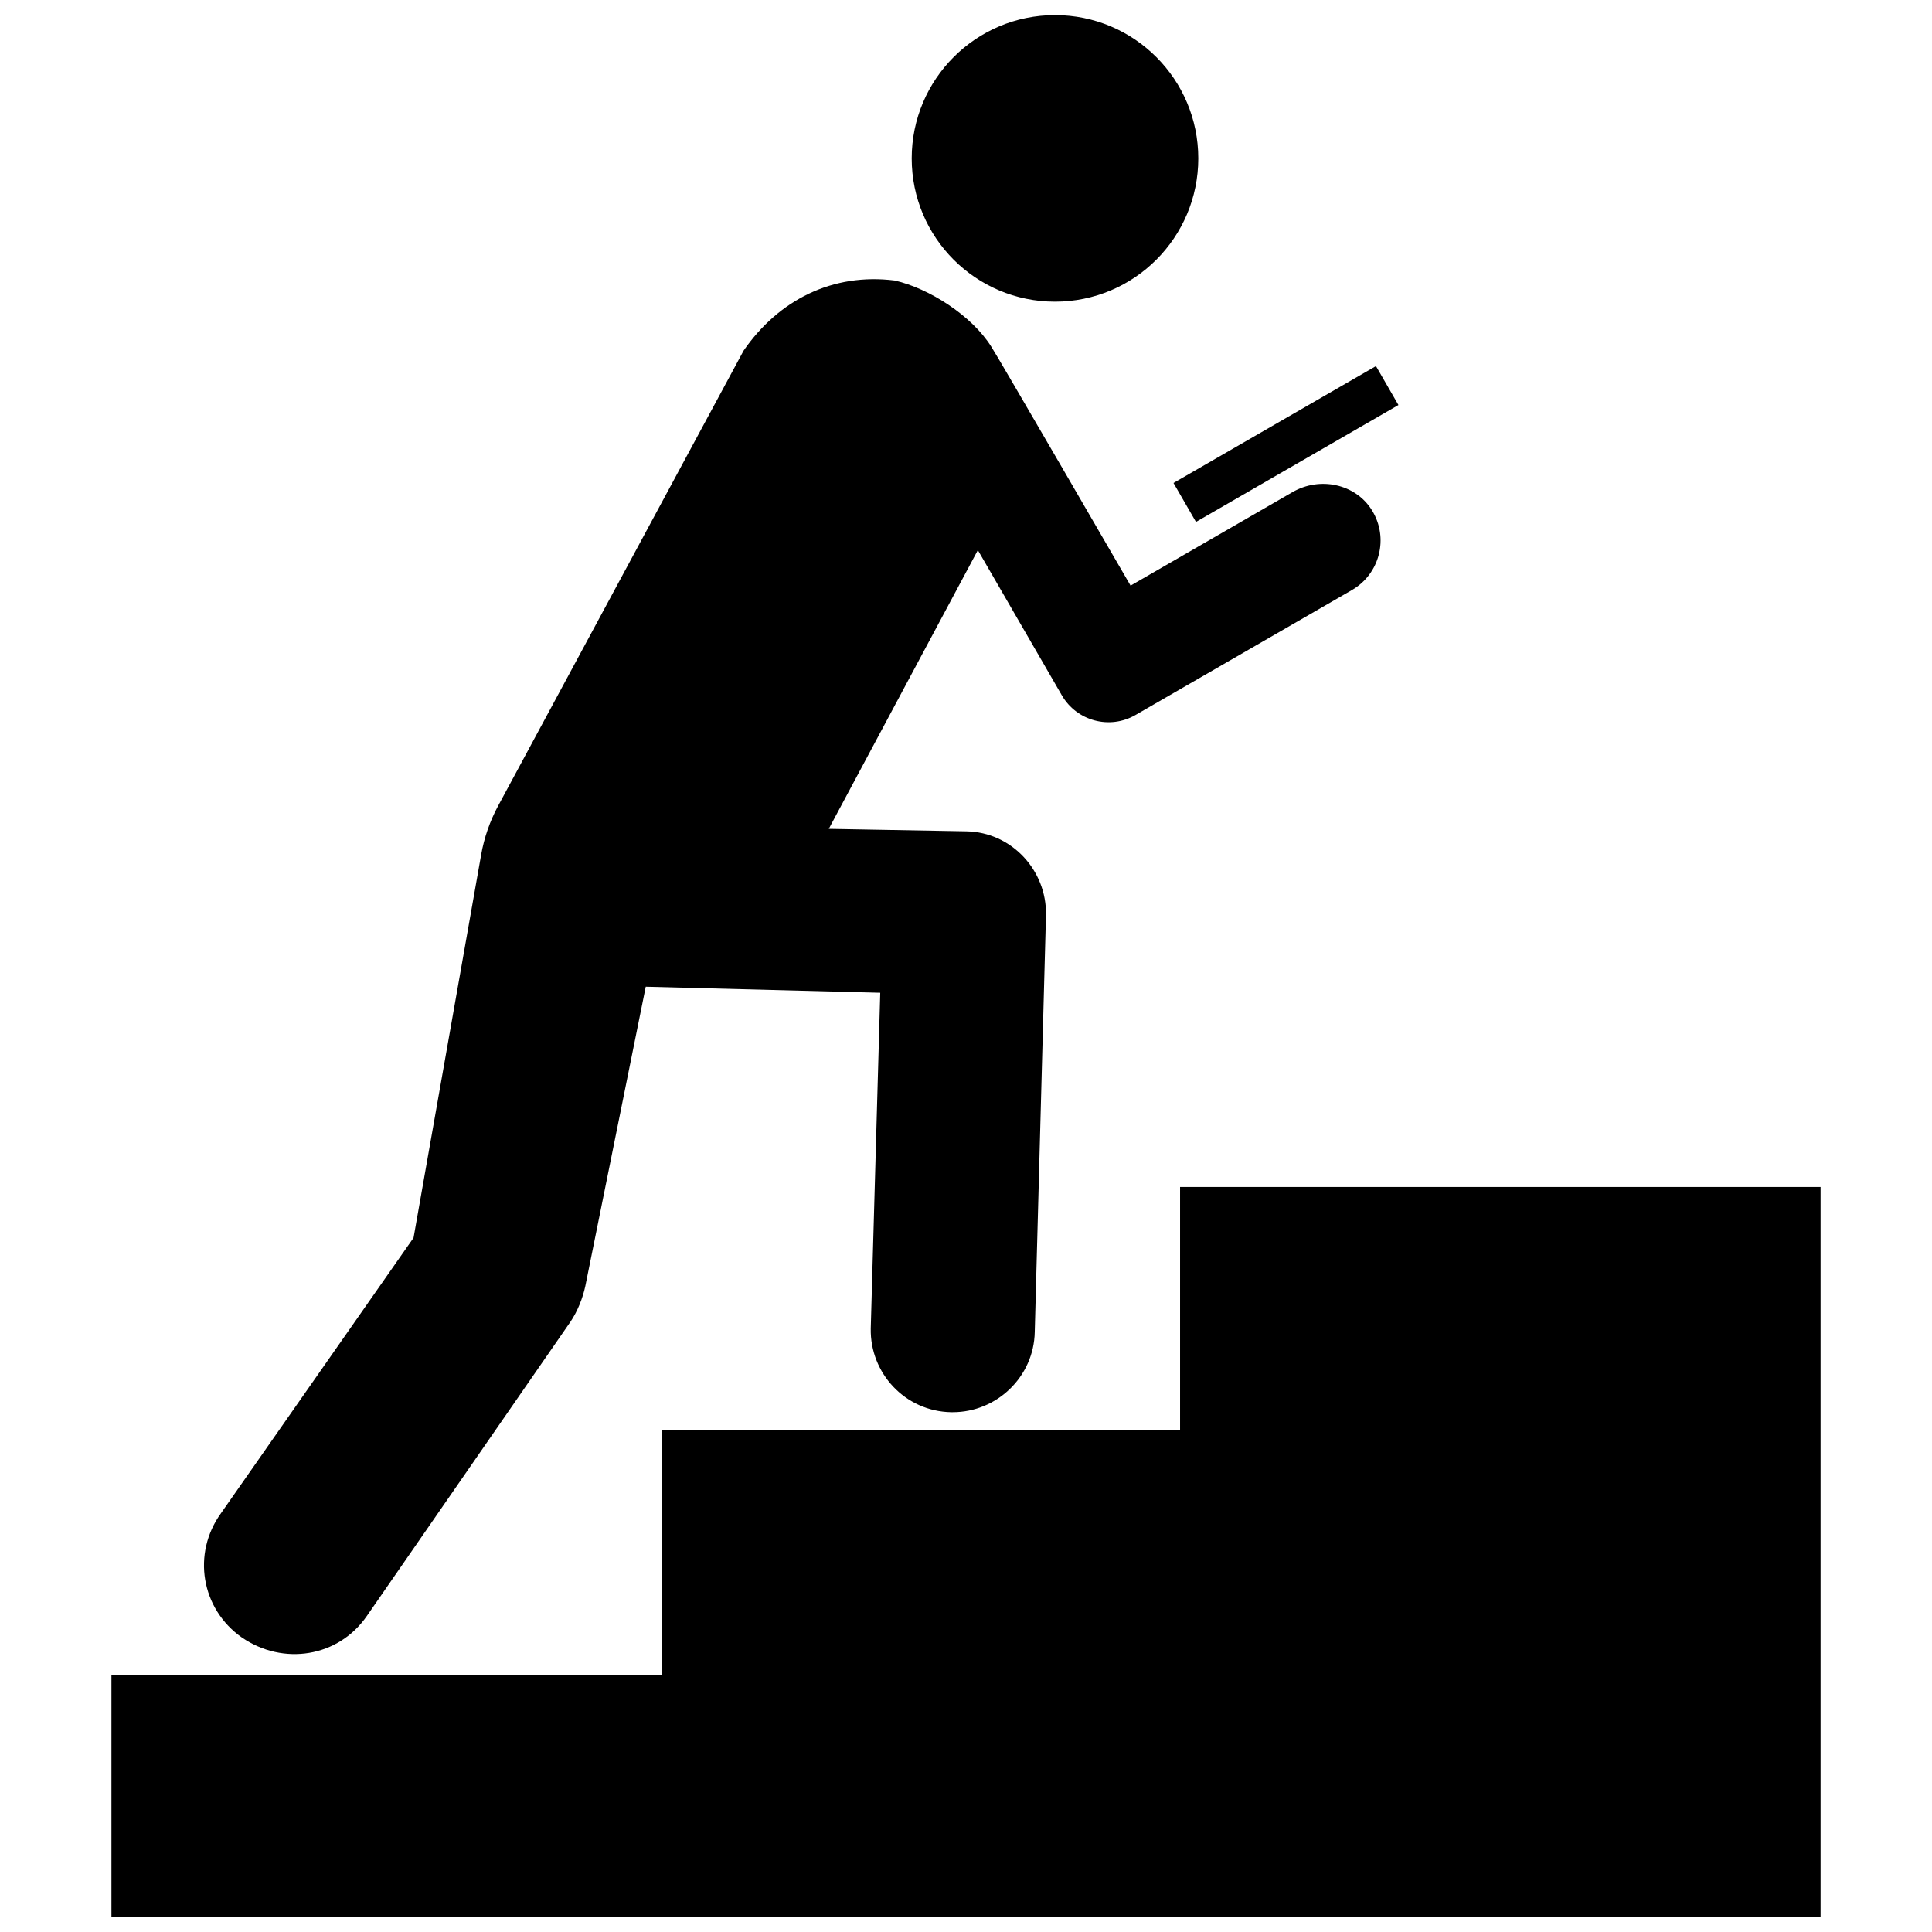 <?xml version="1.0" encoding="utf-8"?>

<svg fill="#000000" version="1.1" id="Layer_1" xmlns="http://www.w3.org/2000/svg" xmlns:xlink="http://www.w3.org/1999/xlink" 
	 width="800px" height="800px" viewBox="0 0 231 256" enable-background="new 0 0 231 256" xml:space="preserve">
<path d="M228.734,157.281V254H2.266v-32.086h72.973v-32.454h68.627v-32.178H228.734z M108.306,20.987
	c0,10.486,8.501,18.987,18.987,18.987s18.987-8.501,18.987-18.987S137.779,2,127.293,2S108.306,10.501,108.306,20.987z
	 M169.296,67.62c-2.184-3.534-6.923-4.495-10.521-2.418l-21.467,12.394c0,0-18.053-31.144-18.457-31.656
	c-2.58-4.128-8.256-7.74-12.796-8.772c-8.256-1.032-15.376,2.58-20.02,9.288c0,0-25.686,47.634-32.522,60.308
	c-1.098,2.036-1.859,4.227-2.261,6.505l-8.954,50.741l-25.506,36.487c-3.889,5.376-2.631,12.696,2.745,16.47
	c5.49,3.774,12.81,2.631,16.585-2.859l26.993-39.003c0.915-1.373,1.601-3.088,1.944-4.69l8.006-39.67l31.073,0.801l-1.258,44.483
	c-0.114,5.948,4.575,10.98,10.637,11.095c0.114,0,0.229,0,0.229,0c5.833,0,10.752-4.689,10.866-10.637l1.487-55.235
	c0.114-5.948-4.575-10.98-10.523-11.095l-18.257-0.329l19.753-36.931l11.125,19.233c1.976,3.416,6.345,4.585,9.763,2.612
	l28.678-16.557C170.335,76.051,171.557,71.277,169.296,67.62z M172.802,53.668l-2.979-5.159l-26.829,15.489l2.979,5.159
	L172.802,53.668z"/>
</svg>